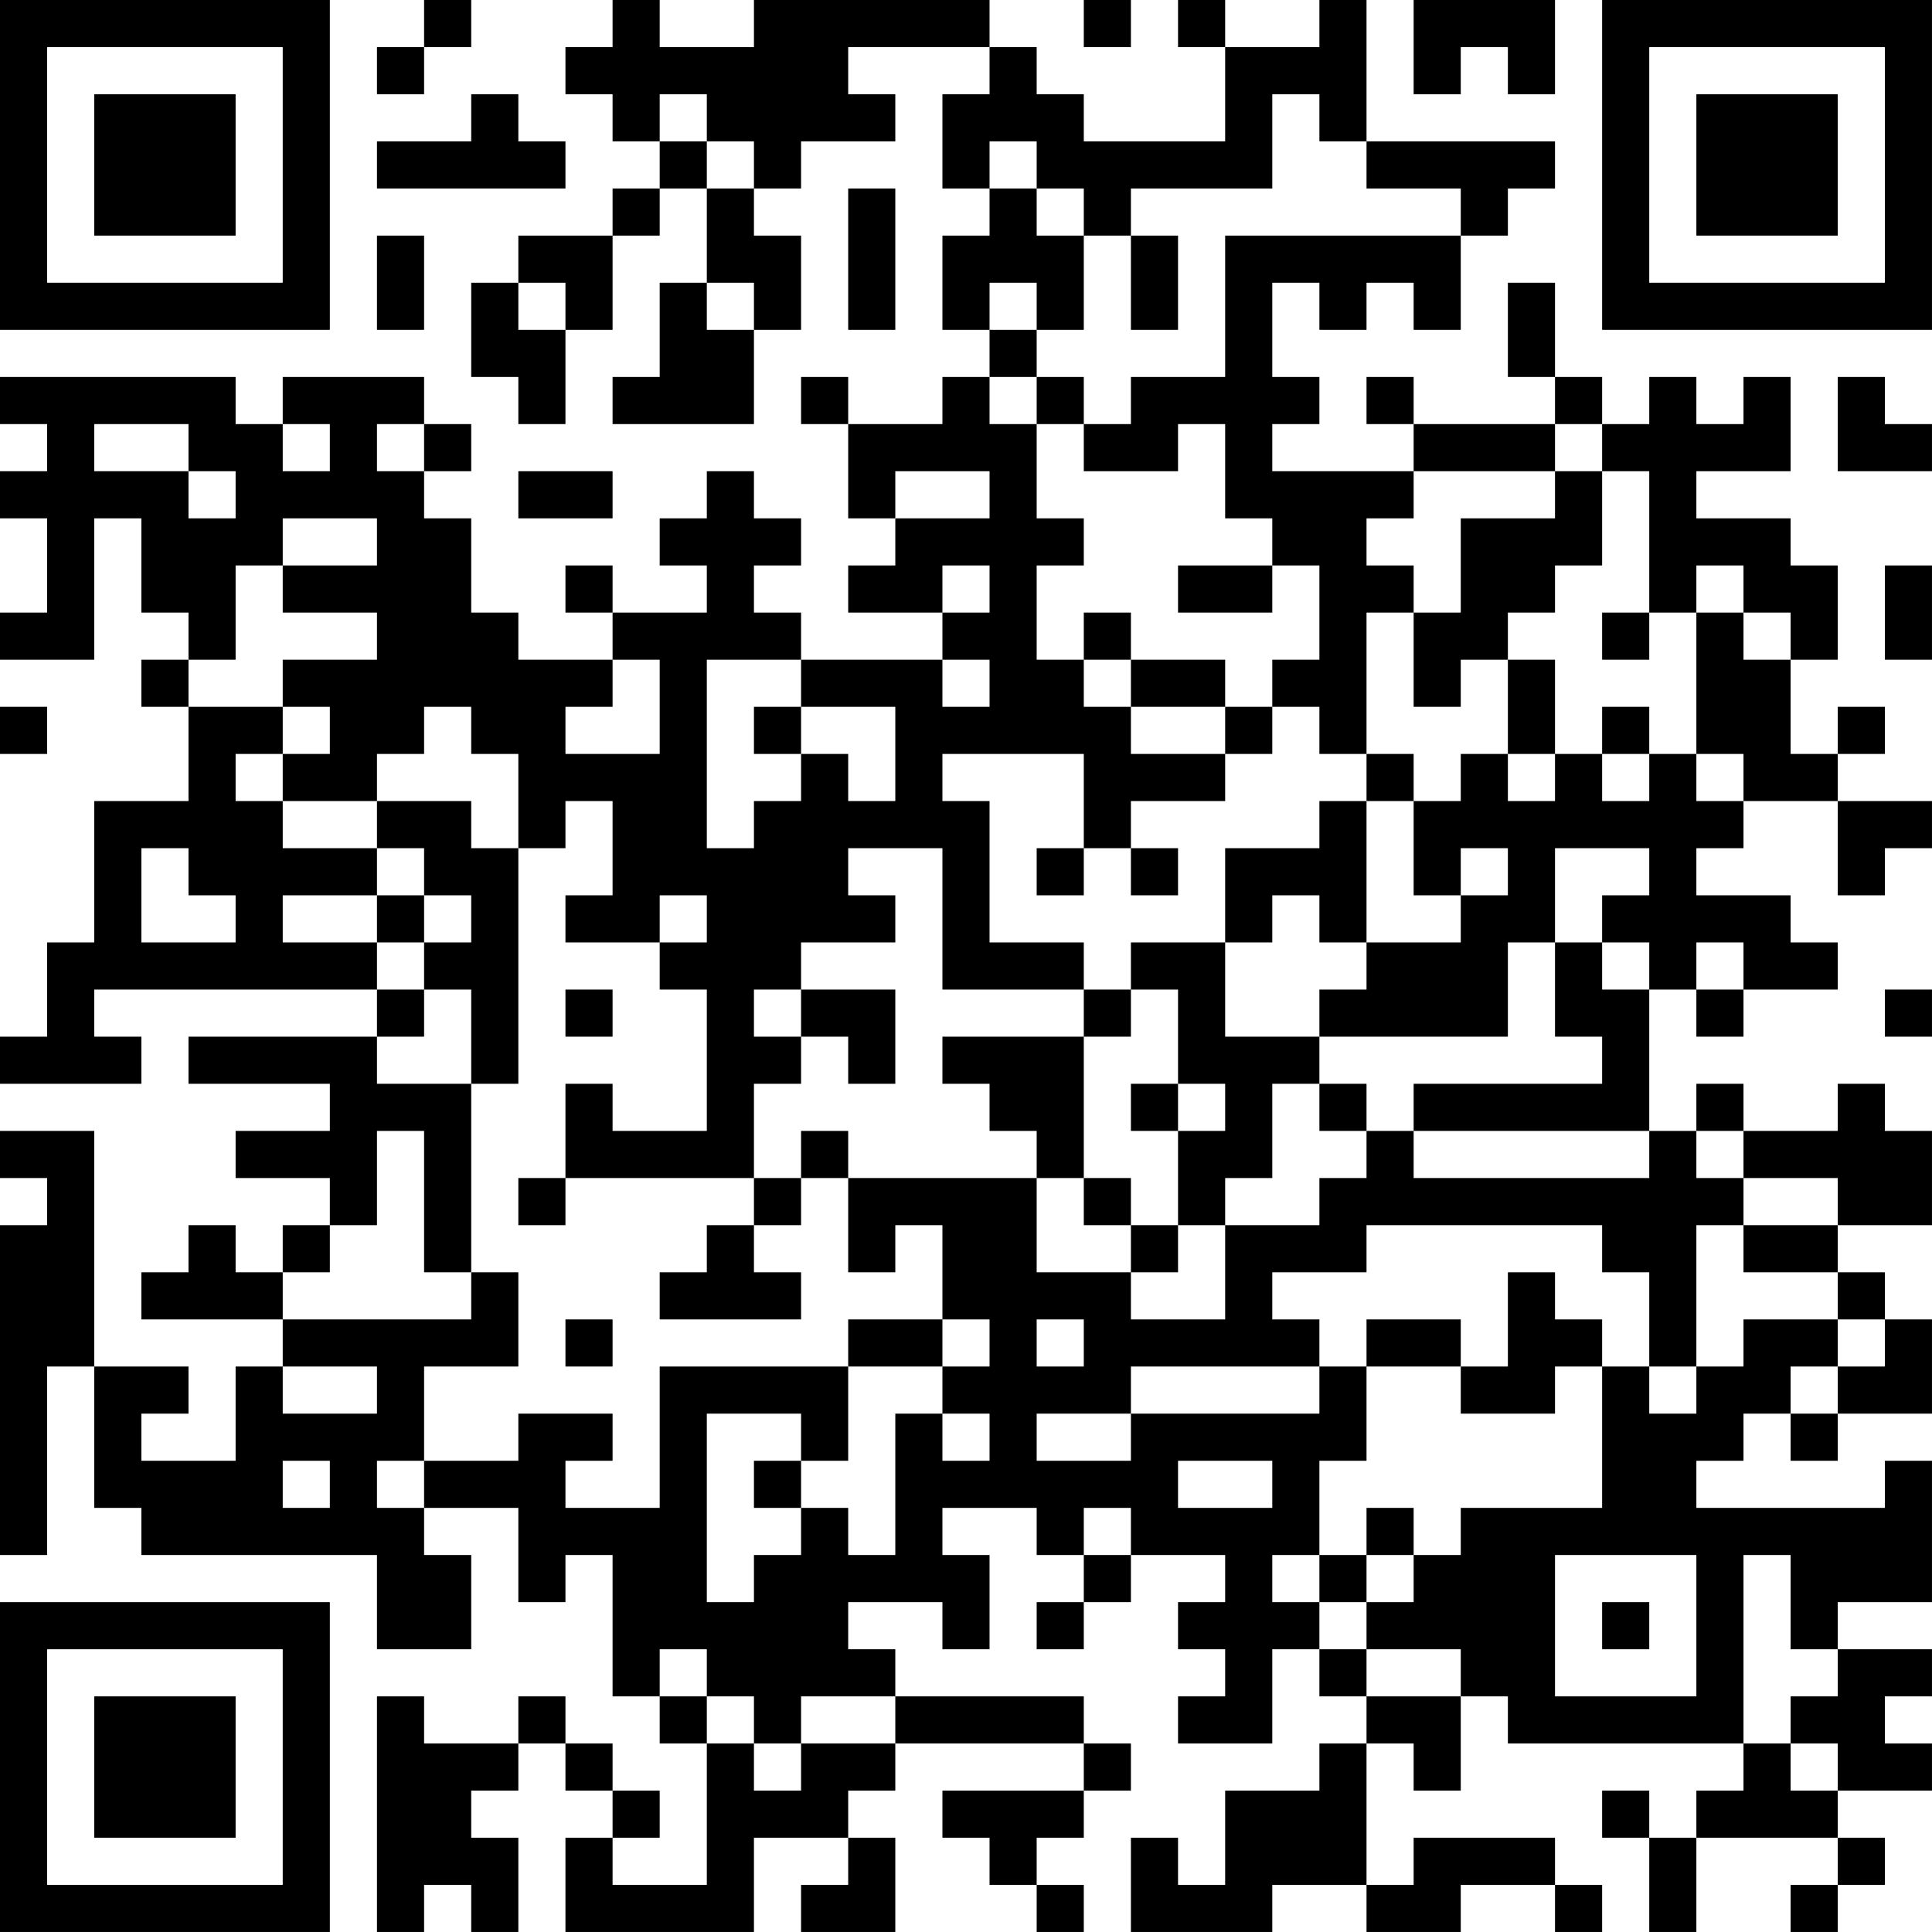 <?xml version="1.0" encoding="UTF-8"?>
<svg xmlns="http://www.w3.org/2000/svg" version="1.1" width="400" height="400" viewBox="0 0 400 400"><rect x="0" y="0" width="400" height="400" fill="#ffffff"/><g transform="scale(9.756)"><g transform="translate(0,0)"><path fill-rule="evenodd" d="M9 0L9 1L8 1L8 2L9 2L9 1L10 1L10 0ZM13 0L13 1L12 1L12 2L13 2L13 3L14 3L14 4L13 4L13 5L11 5L11 6L10 6L10 8L11 8L11 9L12 9L12 7L13 7L13 5L14 5L14 4L15 4L15 6L14 6L14 8L13 8L13 9L16 9L16 7L17 7L17 5L16 5L16 4L17 4L17 3L19 3L19 2L18 2L18 1L21 1L21 2L20 2L20 4L21 4L21 5L20 5L20 7L21 7L21 8L20 8L20 9L18 9L18 8L17 8L17 9L18 9L18 11L19 11L19 12L18 12L18 13L20 13L20 14L17 14L17 13L16 13L16 12L17 12L17 11L16 11L16 10L15 10L15 11L14 11L14 12L15 12L15 13L13 13L13 12L12 12L12 13L13 13L13 14L11 14L11 13L10 13L10 11L9 11L9 10L10 10L10 9L9 9L9 8L6 8L6 9L5 9L5 8L0 8L0 9L1 9L1 10L0 10L0 11L1 11L1 13L0 13L0 14L2 14L2 11L3 11L3 13L4 13L4 14L3 14L3 15L4 15L4 17L2 17L2 20L1 20L1 22L0 22L0 23L3 23L3 22L2 22L2 21L8 21L8 22L4 22L4 23L7 23L7 24L5 24L5 25L7 25L7 26L6 26L6 27L5 27L5 26L4 26L4 27L3 27L3 28L6 28L6 29L5 29L5 31L3 31L3 30L4 30L4 29L2 29L2 24L0 24L0 25L1 25L1 26L0 26L0 33L1 33L1 29L2 29L2 32L3 32L3 33L8 33L8 35L10 35L10 33L9 33L9 32L11 32L11 34L12 34L12 33L13 33L13 36L14 36L14 37L15 37L15 40L13 40L13 39L14 39L14 38L13 38L13 37L12 37L12 36L11 36L11 37L9 37L9 36L8 36L8 41L9 41L9 40L10 40L10 41L11 41L11 39L10 39L10 38L11 38L11 37L12 37L12 38L13 38L13 39L12 39L12 41L16 41L16 39L18 39L18 40L17 40L17 41L19 41L19 39L18 39L18 38L19 38L19 37L23 37L23 38L20 38L20 39L21 39L21 40L22 40L22 41L23 41L23 40L22 40L22 39L23 39L23 38L24 38L24 37L23 37L23 36L19 36L19 35L18 35L18 34L20 34L20 35L21 35L21 33L20 33L20 32L22 32L22 33L23 33L23 34L22 34L22 35L23 35L23 34L24 34L24 33L26 33L26 34L25 34L25 35L26 35L26 36L25 36L25 37L27 37L27 35L28 35L28 36L29 36L29 37L28 37L28 38L26 38L26 40L25 40L25 39L24 39L24 41L27 41L27 40L29 40L29 41L31 41L31 40L33 40L33 41L34 41L34 40L33 40L33 39L30 39L30 40L29 40L29 37L30 37L30 38L31 38L31 36L32 36L32 37L37 37L37 38L36 38L36 39L35 39L35 38L34 38L34 39L35 39L35 41L36 41L36 39L39 39L39 40L38 40L38 41L39 41L39 40L40 40L40 39L39 39L39 38L41 38L41 37L40 37L40 36L41 36L41 35L39 35L39 34L41 34L41 31L40 31L40 32L36 32L36 31L37 31L37 30L38 30L38 31L39 31L39 30L41 30L41 28L40 28L40 27L39 27L39 26L41 26L41 24L40 24L40 23L39 23L39 24L37 24L37 23L36 23L36 24L35 24L35 21L36 21L36 22L37 22L37 21L39 21L39 20L38 20L38 19L36 19L36 18L37 18L37 17L39 17L39 19L40 19L40 18L41 18L41 17L39 17L39 16L40 16L40 15L39 15L39 16L38 16L38 14L39 14L39 12L38 12L38 11L36 11L36 10L38 10L38 8L37 8L37 9L36 9L36 8L35 8L35 9L34 9L34 8L33 8L33 6L32 6L32 8L33 8L33 9L30 9L30 8L29 8L29 9L30 9L30 10L27 10L27 9L28 9L28 8L27 8L27 6L28 6L28 7L29 7L29 6L30 6L30 7L31 7L31 5L32 5L32 4L33 4L33 3L29 3L29 0L28 0L28 1L26 1L26 0L25 0L25 1L26 1L26 3L23 3L23 2L22 2L22 1L21 1L21 0L16 0L16 1L14 1L14 0ZM23 0L23 1L24 1L24 0ZM30 0L30 2L31 2L31 1L32 1L32 2L33 2L33 0ZM10 2L10 3L8 3L8 4L12 4L12 3L11 3L11 2ZM14 2L14 3L15 3L15 4L16 4L16 3L15 3L15 2ZM27 2L27 4L24 4L24 5L23 5L23 4L22 4L22 3L21 3L21 4L22 4L22 5L23 5L23 7L22 7L22 6L21 6L21 7L22 7L22 8L21 8L21 9L22 9L22 11L23 11L23 12L22 12L22 14L23 14L23 15L24 15L24 16L26 16L26 17L24 17L24 18L23 18L23 16L20 16L20 17L21 17L21 20L23 20L23 21L20 21L20 18L18 18L18 19L19 19L19 20L17 20L17 21L16 21L16 22L17 22L17 23L16 23L16 25L12 25L12 23L13 23L13 24L15 24L15 21L14 21L14 20L15 20L15 19L14 19L14 20L12 20L12 19L13 19L13 17L12 17L12 18L11 18L11 16L10 16L10 15L9 15L9 16L8 16L8 17L6 17L6 16L7 16L7 15L6 15L6 14L8 14L8 13L6 13L6 12L8 12L8 11L6 11L6 12L5 12L5 14L4 14L4 15L6 15L6 16L5 16L5 17L6 17L6 18L8 18L8 19L6 19L6 20L8 20L8 21L9 21L9 22L8 22L8 23L10 23L10 27L9 27L9 24L8 24L8 26L7 26L7 27L6 27L6 28L10 28L10 27L11 27L11 29L9 29L9 31L8 31L8 32L9 32L9 31L11 31L11 30L13 30L13 31L12 31L12 32L14 32L14 29L18 29L18 31L17 31L17 30L15 30L15 34L16 34L16 33L17 33L17 32L18 32L18 33L19 33L19 30L20 30L20 31L21 31L21 30L20 30L20 29L21 29L21 28L20 28L20 26L19 26L19 27L18 27L18 25L22 25L22 27L24 27L24 28L26 28L26 26L28 26L28 25L29 25L29 24L30 24L30 25L35 25L35 24L30 24L30 23L34 23L34 22L33 22L33 20L34 20L34 21L35 21L35 20L34 20L34 19L35 19L35 18L33 18L33 20L32 20L32 22L28 22L28 21L29 21L29 20L31 20L31 19L32 19L32 18L31 18L31 19L30 19L30 17L31 17L31 16L32 16L32 17L33 17L33 16L34 16L34 17L35 17L35 16L36 16L36 17L37 17L37 16L36 16L36 13L37 13L37 14L38 14L38 13L37 13L37 12L36 12L36 13L35 13L35 10L34 10L34 9L33 9L33 10L30 10L30 11L29 11L29 12L30 12L30 13L29 13L29 16L28 16L28 15L27 15L27 14L28 14L28 12L27 12L27 11L26 11L26 9L25 9L25 10L23 10L23 9L24 9L24 8L26 8L26 5L31 5L31 4L29 4L29 3L28 3L28 2ZM18 4L18 7L19 7L19 4ZM8 5L8 7L9 7L9 5ZM24 5L24 7L25 7L25 5ZM11 6L11 7L12 7L12 6ZM15 6L15 7L16 7L16 6ZM22 8L22 9L23 9L23 8ZM39 8L39 10L41 10L41 9L40 9L40 8ZM2 9L2 10L4 10L4 11L5 11L5 10L4 10L4 9ZM6 9L6 10L7 10L7 9ZM8 9L8 10L9 10L9 9ZM11 10L11 11L13 11L13 10ZM19 10L19 11L21 11L21 10ZM33 10L33 11L31 11L31 13L30 13L30 15L31 15L31 14L32 14L32 16L33 16L33 14L32 14L32 13L33 13L33 12L34 12L34 10ZM20 12L20 13L21 13L21 12ZM25 12L25 13L27 13L27 12ZM40 12L40 14L41 14L41 12ZM23 13L23 14L24 14L24 15L26 15L26 16L27 16L27 15L26 15L26 14L24 14L24 13ZM34 13L34 14L35 14L35 13ZM13 14L13 15L12 15L12 16L14 16L14 14ZM15 14L15 18L16 18L16 17L17 17L17 16L18 16L18 17L19 17L19 15L17 15L17 14ZM20 14L20 15L21 15L21 14ZM0 15L0 16L1 16L1 15ZM16 15L16 16L17 16L17 15ZM34 15L34 16L35 16L35 15ZM29 16L29 17L28 17L28 18L26 18L26 20L24 20L24 21L23 21L23 22L20 22L20 23L21 23L21 24L22 24L22 25L23 25L23 26L24 26L24 27L25 27L25 26L26 26L26 25L27 25L27 23L28 23L28 24L29 24L29 23L28 23L28 22L26 22L26 20L27 20L27 19L28 19L28 20L29 20L29 17L30 17L30 16ZM8 17L8 18L9 18L9 19L8 19L8 20L9 20L9 21L10 21L10 23L11 23L11 18L10 18L10 17ZM3 18L3 20L5 20L5 19L4 19L4 18ZM22 18L22 19L23 19L23 18ZM24 18L24 19L25 19L25 18ZM9 19L9 20L10 20L10 19ZM36 20L36 21L37 21L37 20ZM12 21L12 22L13 22L13 21ZM17 21L17 22L18 22L18 23L19 23L19 21ZM24 21L24 22L23 22L23 25L24 25L24 26L25 26L25 24L26 24L26 23L25 23L25 21ZM40 21L40 22L41 22L41 21ZM24 23L24 24L25 24L25 23ZM17 24L17 25L16 25L16 26L15 26L15 27L14 27L14 28L17 28L17 27L16 27L16 26L17 26L17 25L18 25L18 24ZM36 24L36 25L37 25L37 26L36 26L36 29L35 29L35 27L34 27L34 26L29 26L29 27L27 27L27 28L28 28L28 29L24 29L24 30L22 30L22 31L24 31L24 30L28 30L28 29L29 29L29 31L28 31L28 33L27 33L27 34L28 34L28 35L29 35L29 36L31 36L31 35L29 35L29 34L30 34L30 33L31 33L31 32L34 32L34 29L35 29L35 30L36 30L36 29L37 29L37 28L39 28L39 29L38 29L38 30L39 30L39 29L40 29L40 28L39 28L39 27L37 27L37 26L39 26L39 25L37 25L37 24ZM11 25L11 26L12 26L12 25ZM32 27L32 29L31 29L31 28L29 28L29 29L31 29L31 30L33 30L33 29L34 29L34 28L33 28L33 27ZM12 28L12 29L13 29L13 28ZM18 28L18 29L20 29L20 28ZM22 28L22 29L23 29L23 28ZM6 29L6 30L8 30L8 29ZM6 31L6 32L7 32L7 31ZM16 31L16 32L17 32L17 31ZM25 31L25 32L27 32L27 31ZM23 32L23 33L24 33L24 32ZM29 32L29 33L28 33L28 34L29 34L29 33L30 33L30 32ZM33 33L33 36L36 36L36 33ZM37 33L37 37L38 37L38 38L39 38L39 37L38 37L38 36L39 36L39 35L38 35L38 33ZM34 34L34 35L35 35L35 34ZM14 35L14 36L15 36L15 37L16 37L16 38L17 38L17 37L19 37L19 36L17 36L17 37L16 37L16 36L15 36L15 35ZM0 0L0 7L7 7L7 0ZM1 1L1 6L6 6L6 1ZM2 2L2 5L5 5L5 2ZM34 0L34 7L41 7L41 0ZM35 1L35 6L40 6L40 1ZM36 2L36 5L39 5L39 2ZM0 34L0 41L7 41L7 34ZM1 35L1 40L6 40L6 35ZM2 36L2 39L5 39L5 36Z" fill="#000000"/></g></g></svg>
